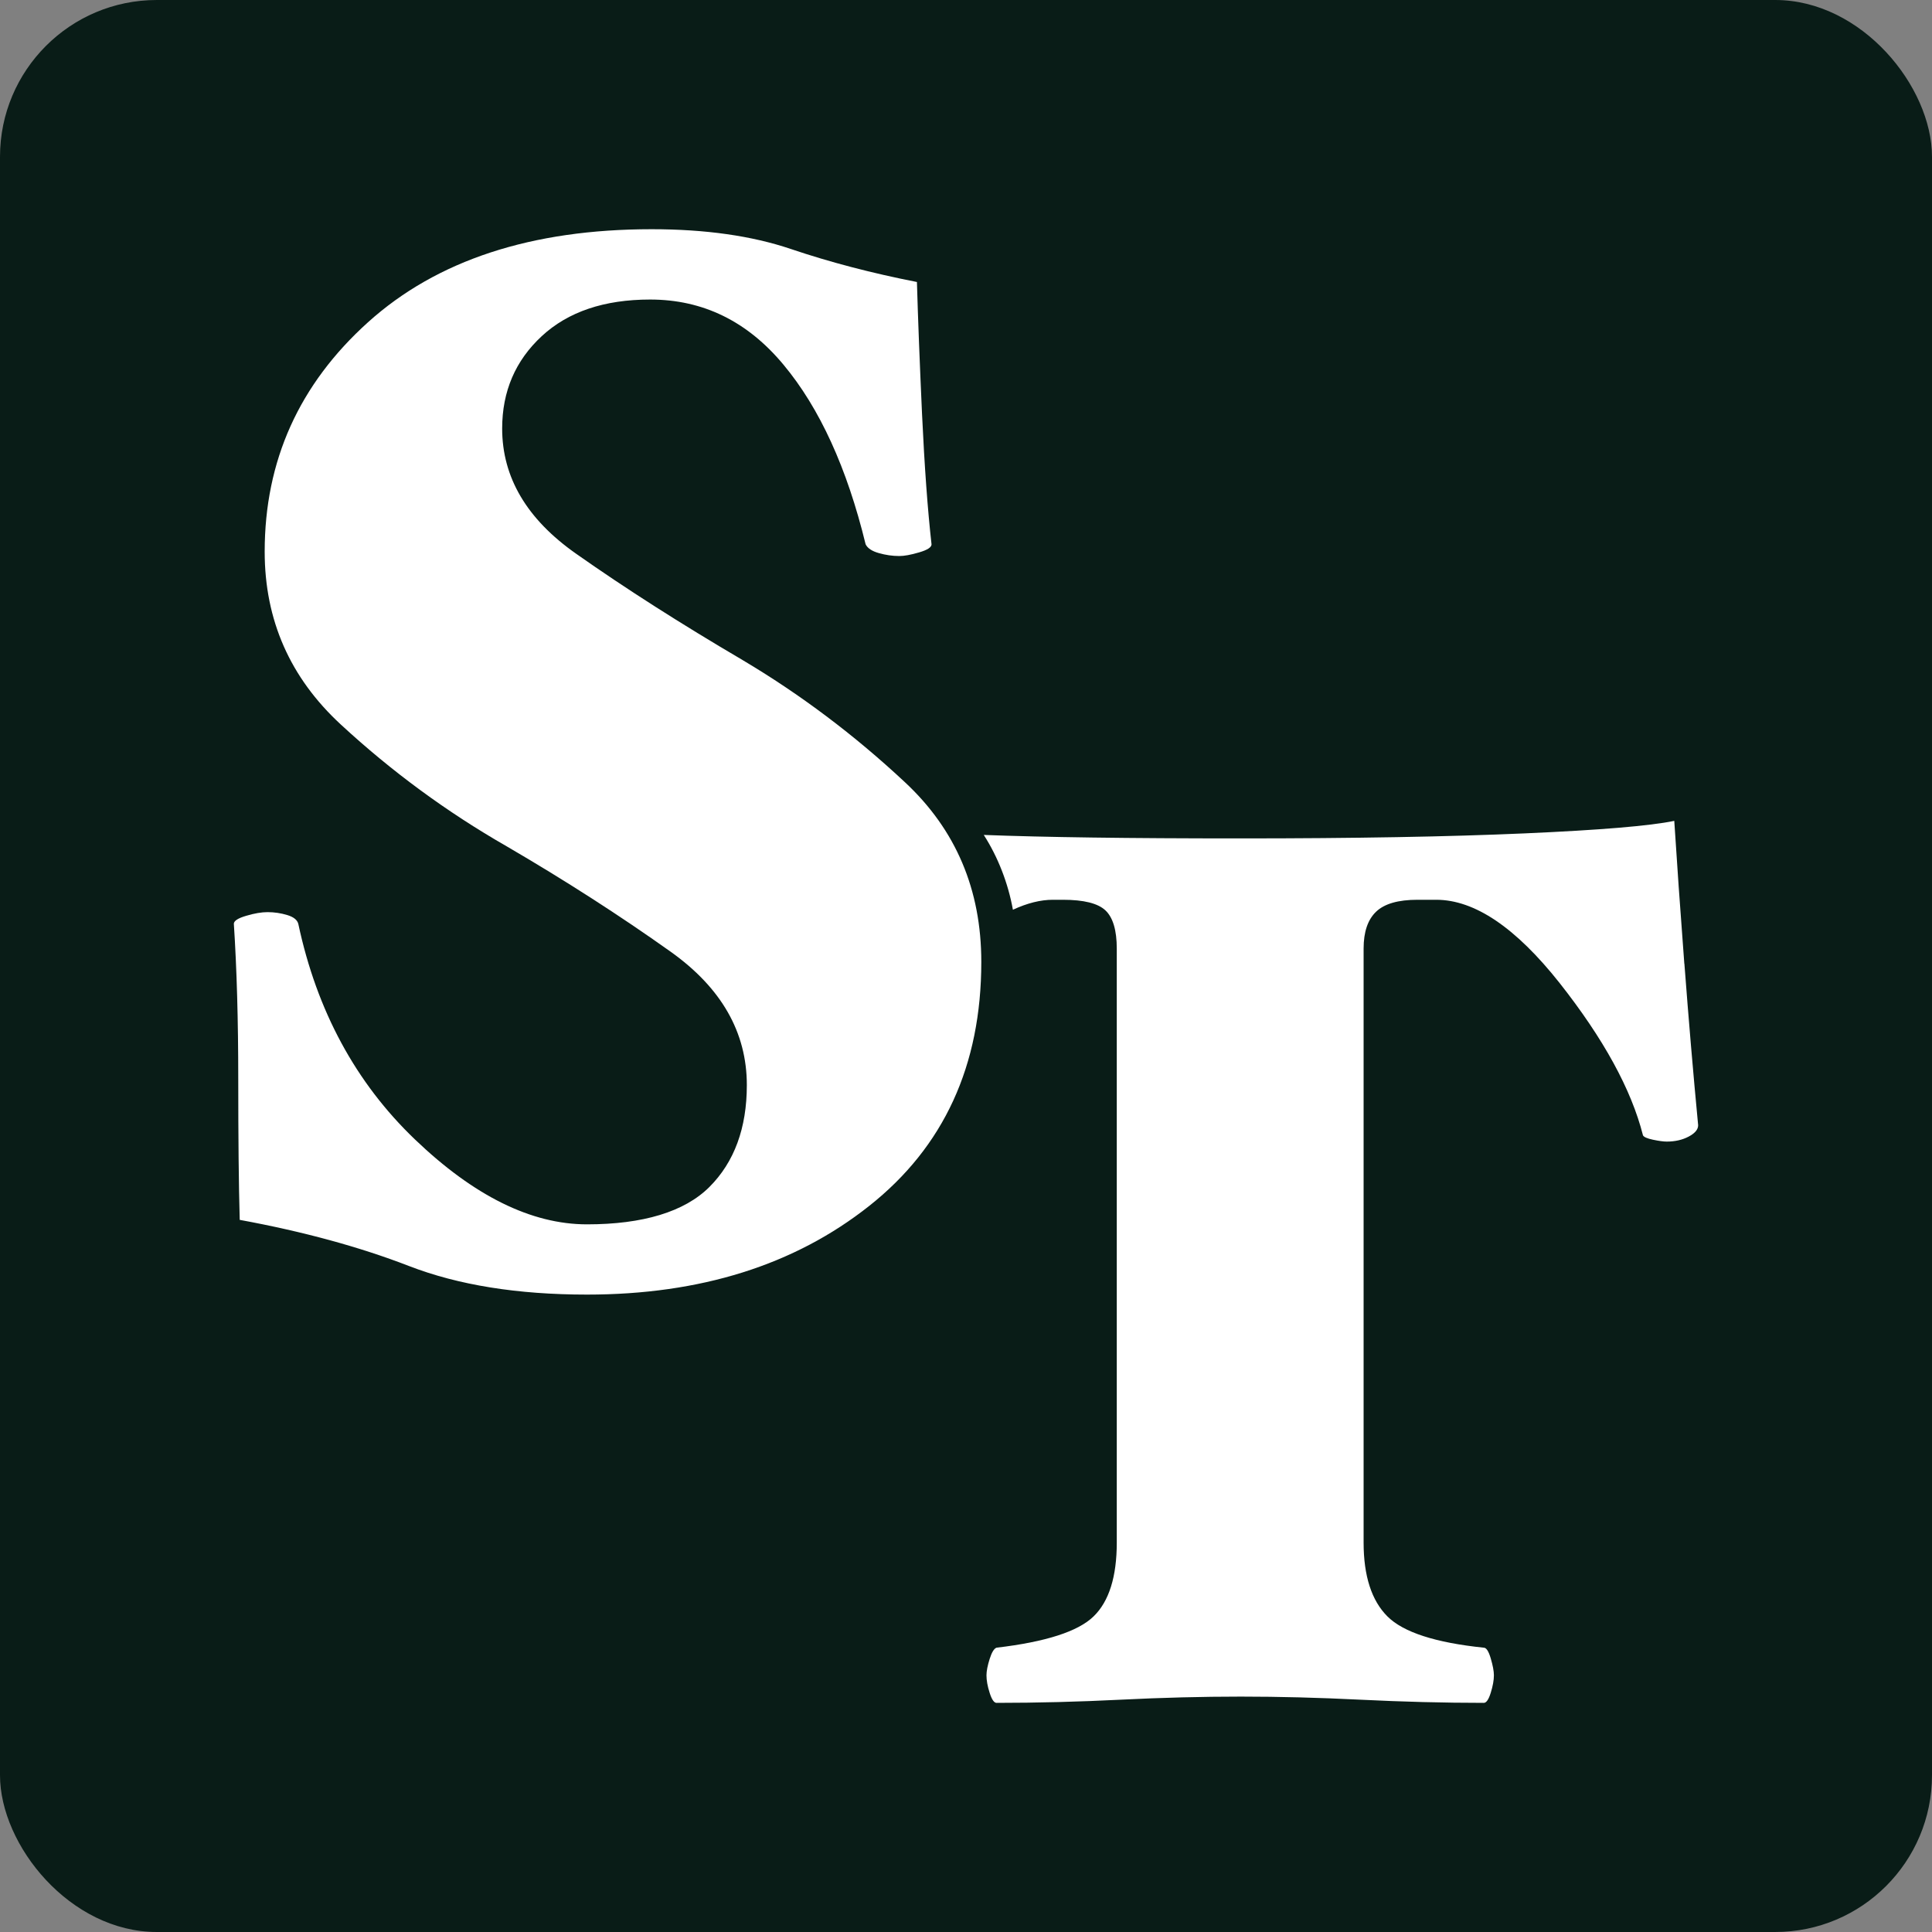 <?xml version="1.0" encoding="UTF-8"?>
<svg id="Layer_2" data-name="Layer 2" xmlns="http://www.w3.org/2000/svg" viewBox="0 0 250 250">
  <rect x="0" y="0" width="250" height="250" fill="#808080" stroke="none"/>
  <defs>
    <style>
      .cls-1 {
        fill: #091c17;
      }

      .cls-2 {
        fill: #fff;
      }
    </style>
  </defs>
  <g id="Layer_1-2" data-name="Layer 1">
    <g>
      <rect class="cls-1" width="250" height="250" rx="20.29" ry="20.29"/>
      <g>
        <path class="cls-2" d="M96.07,85.4c7.46,4.43,14.48,9.7,21.05,15.84,6.57,6.13,9.86,13.88,9.86,23.23,0,13.4-4.84,23.93-14.51,31.58-9.67,7.65-21.84,11.47-36.51,11.47-8.98,0-16.66-1.23-23.04-3.7-6.39-2.47-13.69-4.46-21.9-5.97-.13-4.55-.19-10.62-.19-18.21s-.19-14.29-.57-20.1c0-.38.54-.73,1.61-1.04,1.07-.32,1.99-.47,2.75-.47.88,0,1.74.13,2.56.38.82.25,1.29.63,1.42,1.14,2.4,11.25,7.43,20.55,15.08,27.88,7.65,7.33,15.08,11,22.28,11s12.61-1.61,15.84-4.84c3.22-3.22,4.84-7.62,4.84-13.18,0-6.83-3.29-12.58-9.86-17.26-6.58-4.68-13.66-9.23-21.24-13.65-7.71-4.42-14.86-9.67-21.43-15.74-6.58-6.07-9.86-13.53-9.86-22.38,0-11.76,4.46-21.65,13.37-29.68,8.91-8.03,21.15-12.04,36.7-12.04,6.95,0,12.96.85,18.02,2.56,5.06,1.71,10.49,3.13,16.31,4.27.13,4.55.35,10.24.66,17.07.32,6.83.73,12.45,1.23,16.88,0,.38-.54.73-1.61,1.04-1.08.32-1.93.47-2.56.47-.89,0-1.77-.13-2.65-.38-.89-.25-1.46-.63-1.71-1.14-2.4-9.86-5.94-17.61-10.62-23.23-4.68-5.63-10.43-8.44-17.26-8.44-5.94,0-10.62,1.58-14.03,4.74-3.41,3.16-5.12,7.14-5.12,11.95,0,6.32,3.19,11.73,9.58,16.21,6.38,4.49,13.56,9.07,21.53,13.75Z"/>
        <path class="cls-2" d="M217.95,124.7c-.54-7.13-.97-13.29-1.3-18.48-3.13.65-9.59,1.19-19.37,1.62-9.78.43-22.02.65-36.72.65s-25.33-.15-33.26-.45c1.84,2.87,3.15,6.24,3.77,9.68,1.86-.86,3.58-1.29,5.17-1.29h1.3c2.7,0,4.54.46,5.51,1.38.97.92,1.46,2.57,1.46,4.94v76.85c0,4.43-1,7.62-3,9.56-2,1.95-6.19,3.3-12.56,4.05-.32.11-.62.6-.89,1.46-.27.86-.41,1.57-.41,2.11,0,.65.13,1.4.41,2.27.27.86.57,1.3.89,1.3,5.3,0,10.65-.14,16.05-.41,5.4-.27,10.59-.4,15.56-.4s10.02.13,15.48.4c5.46.27,10.78.41,15.97.41.32,0,.62-.43.89-1.3.27-.87.41-1.62.41-2.27,0-.54-.14-1.27-.41-2.19-.27-.92-.57-1.38-.89-1.38-6.27-.65-10.43-2-12.48-4.05-2.05-2.05-3.08-5.24-3.08-9.56v-76.85c0-2.16.54-3.75,1.62-4.78,1.08-1.03,2.86-1.54,5.35-1.54h2.43c4.97,0,10.29,3.6,15.97,10.78,5.67,7.19,9.27,13.75,10.78,19.7.11.22.54.41,1.3.57.76.16,1.35.24,1.78.24,1.08,0,2.03-.22,2.84-.65.81-.43,1.22-.92,1.22-1.46-.65-6.81-1.24-13.78-1.78-20.91Z"/>
      </g>
    </g>
  </g>
</svg>